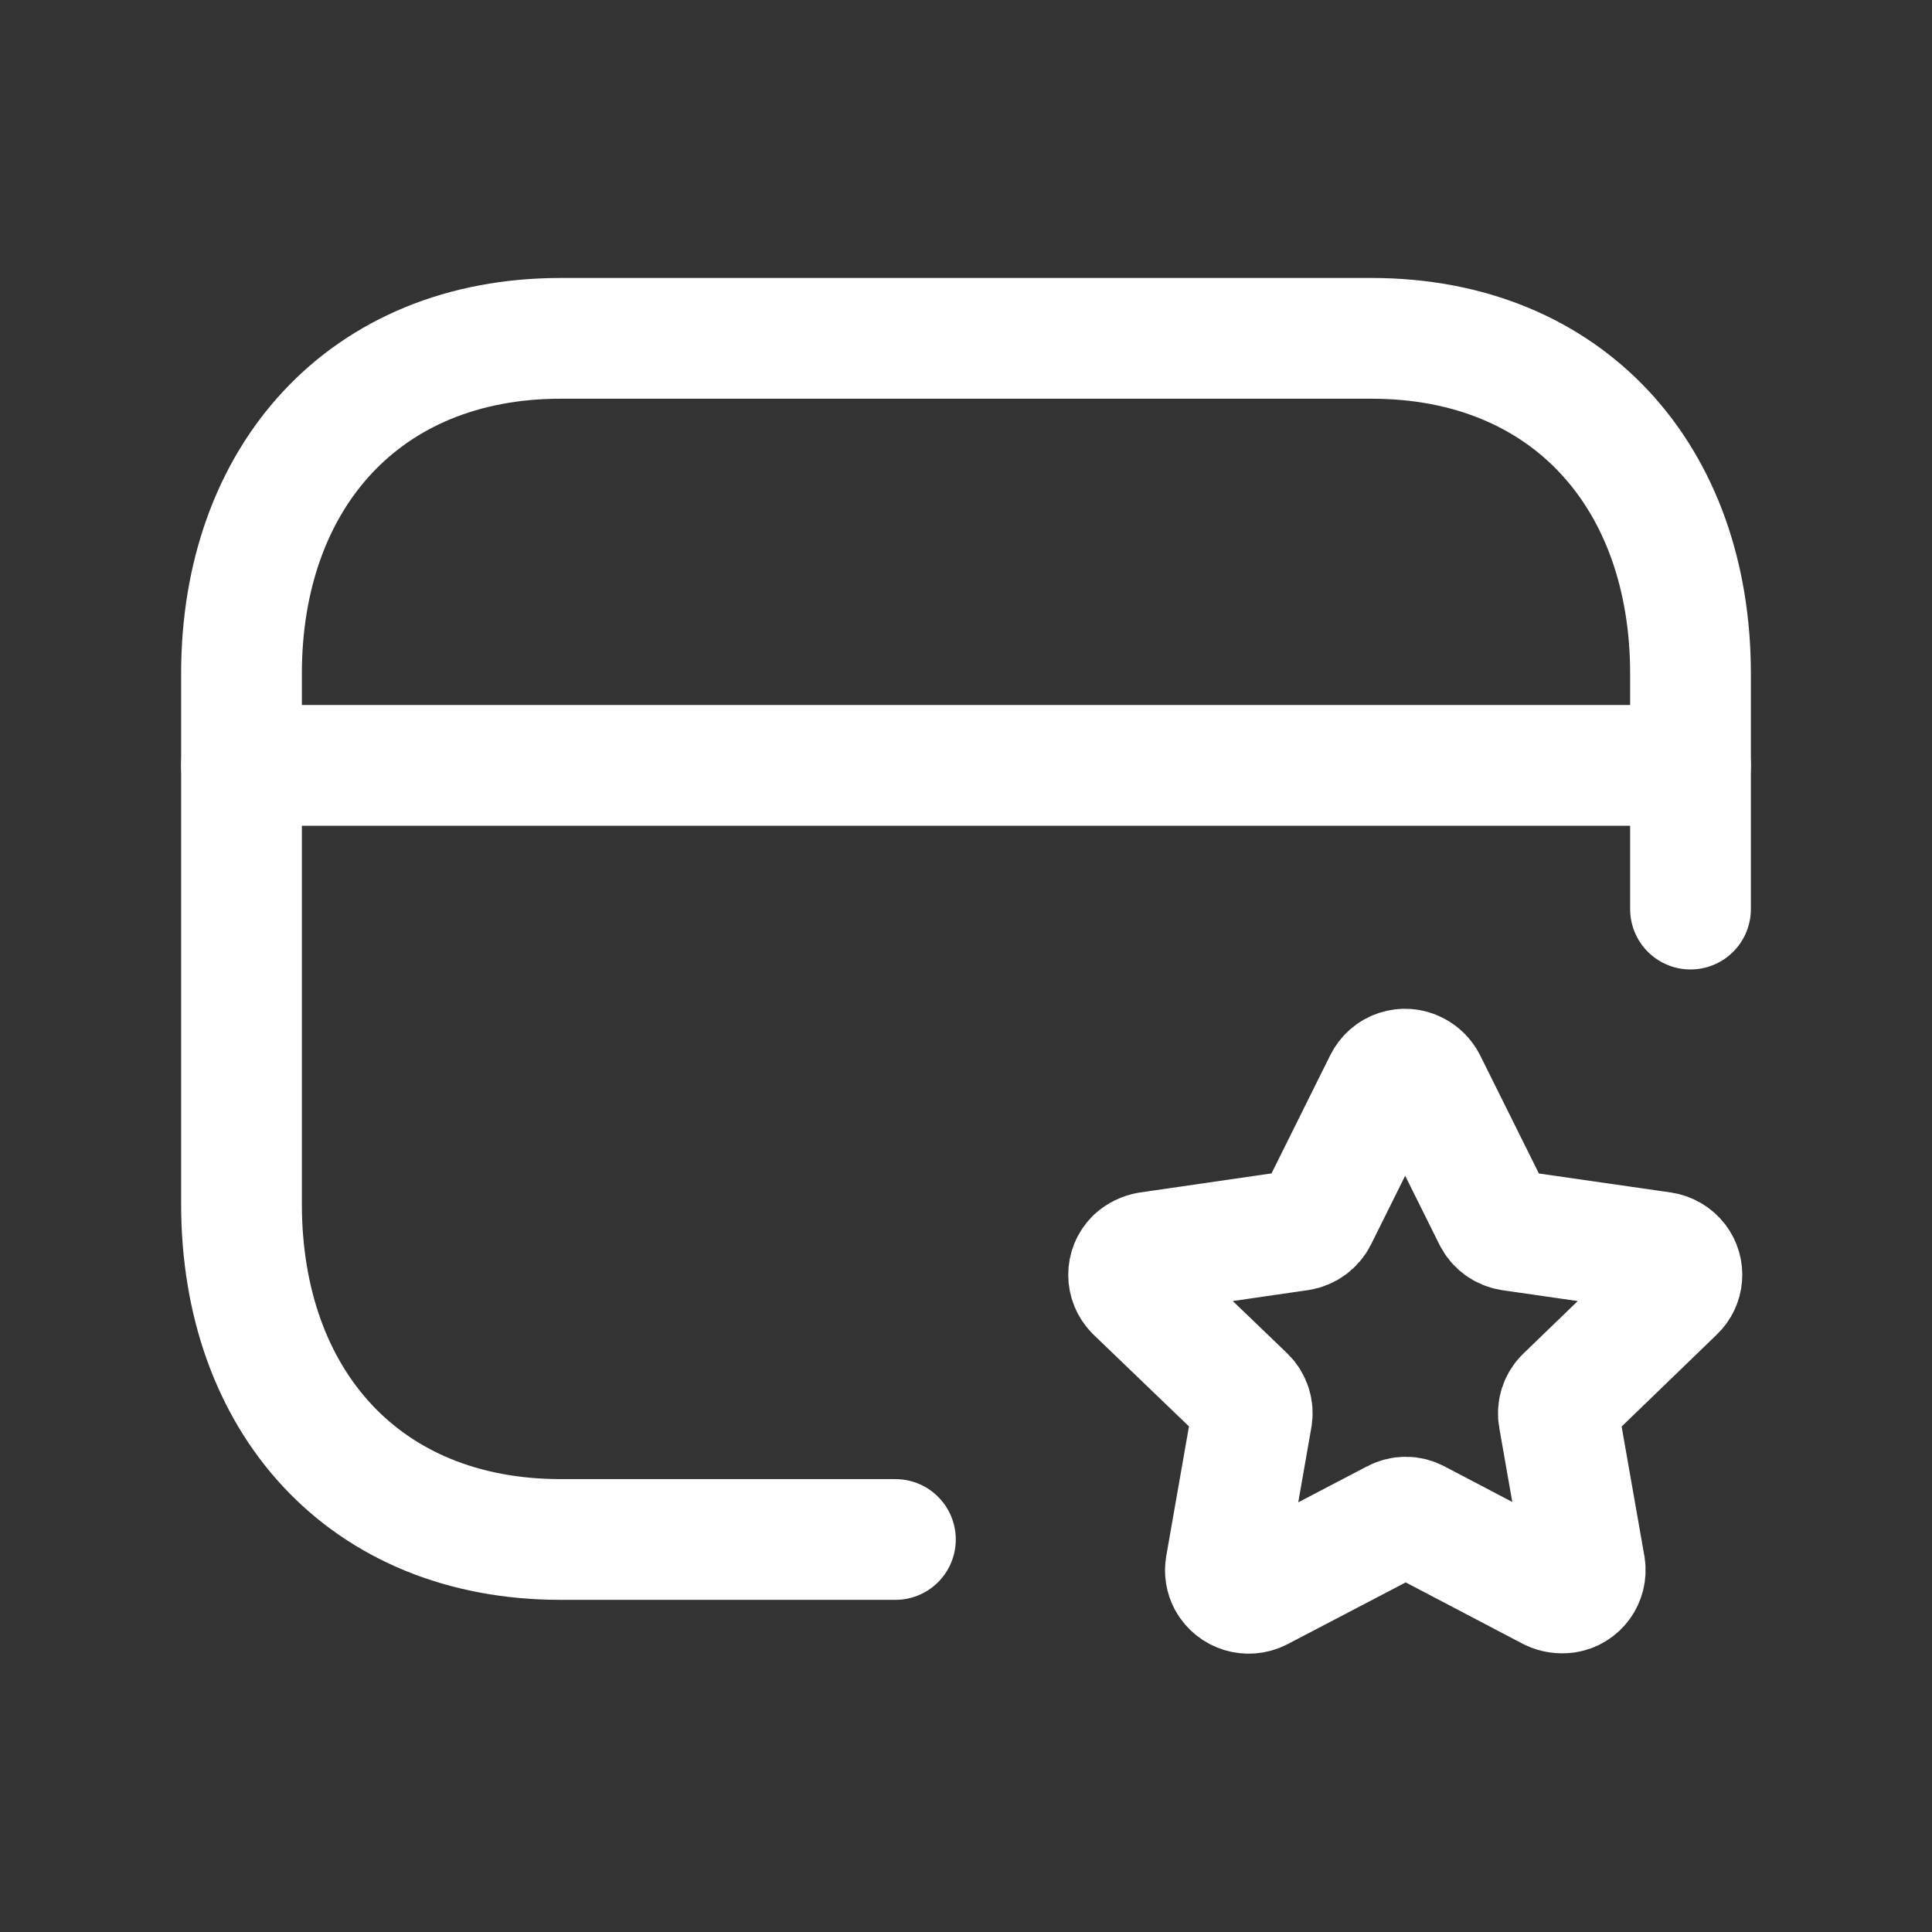 <svg width="24" height="24" viewBox="0 0 24 24" fill="none" xmlns="http://www.w3.org/2000/svg">
<rect x="0" y="0" width="24" height="24" fill="#333333" stroke="none"/>
<path fill-rule="evenodd" clip-rule="evenodd" d="M17.714 13.441L18.552 15.126C18.594 15.212 18.676 15.27 18.769 15.285L20.645 15.555C20.721 15.566 20.79 15.606 20.836 15.666C20.923 15.78 20.91 15.941 20.805 16.04L19.445 17.354C19.377 17.419 19.346 17.515 19.363 17.607L19.689 19.463C19.712 19.616 19.608 19.761 19.454 19.785C19.39 19.794 19.325 19.785 19.267 19.757L17.597 18.881C17.513 18.835 17.412 18.835 17.328 18.881L15.645 19.761C15.505 19.832 15.332 19.78 15.256 19.642C15.226 19.586 15.216 19.523 15.226 19.461L15.551 17.606C15.568 17.513 15.538 17.419 15.47 17.352L14.104 16.039C13.992 15.927 13.992 15.747 14.103 15.636C14.149 15.594 14.206 15.567 14.267 15.556L16.143 15.284C16.236 15.269 16.317 15.21 16.36 15.125L17.197 13.441C17.231 13.373 17.29 13.32 17.363 13.296C17.435 13.272 17.515 13.277 17.583 13.313C17.639 13.34 17.685 13.386 17.714 13.441Z" stroke="white" stroke-width="1.5" stroke-linecap="round" stroke-linejoin="round"/>
<path d="M21 11.293V8.369C21 5.928 19.479 4.203 17.035 4.203H6.965C4.528 4.203 3 5.928 3 8.369V14.957C3 17.4 4.521 19.124 6.965 19.124H11.123" stroke="white" stroke-width="1.5" stroke-linecap="round" stroke-linejoin="round"/>
<path d="M3 9.508H21" stroke="white" stroke-width="1.5" stroke-linecap="round" stroke-linejoin="round"/>
</svg>
